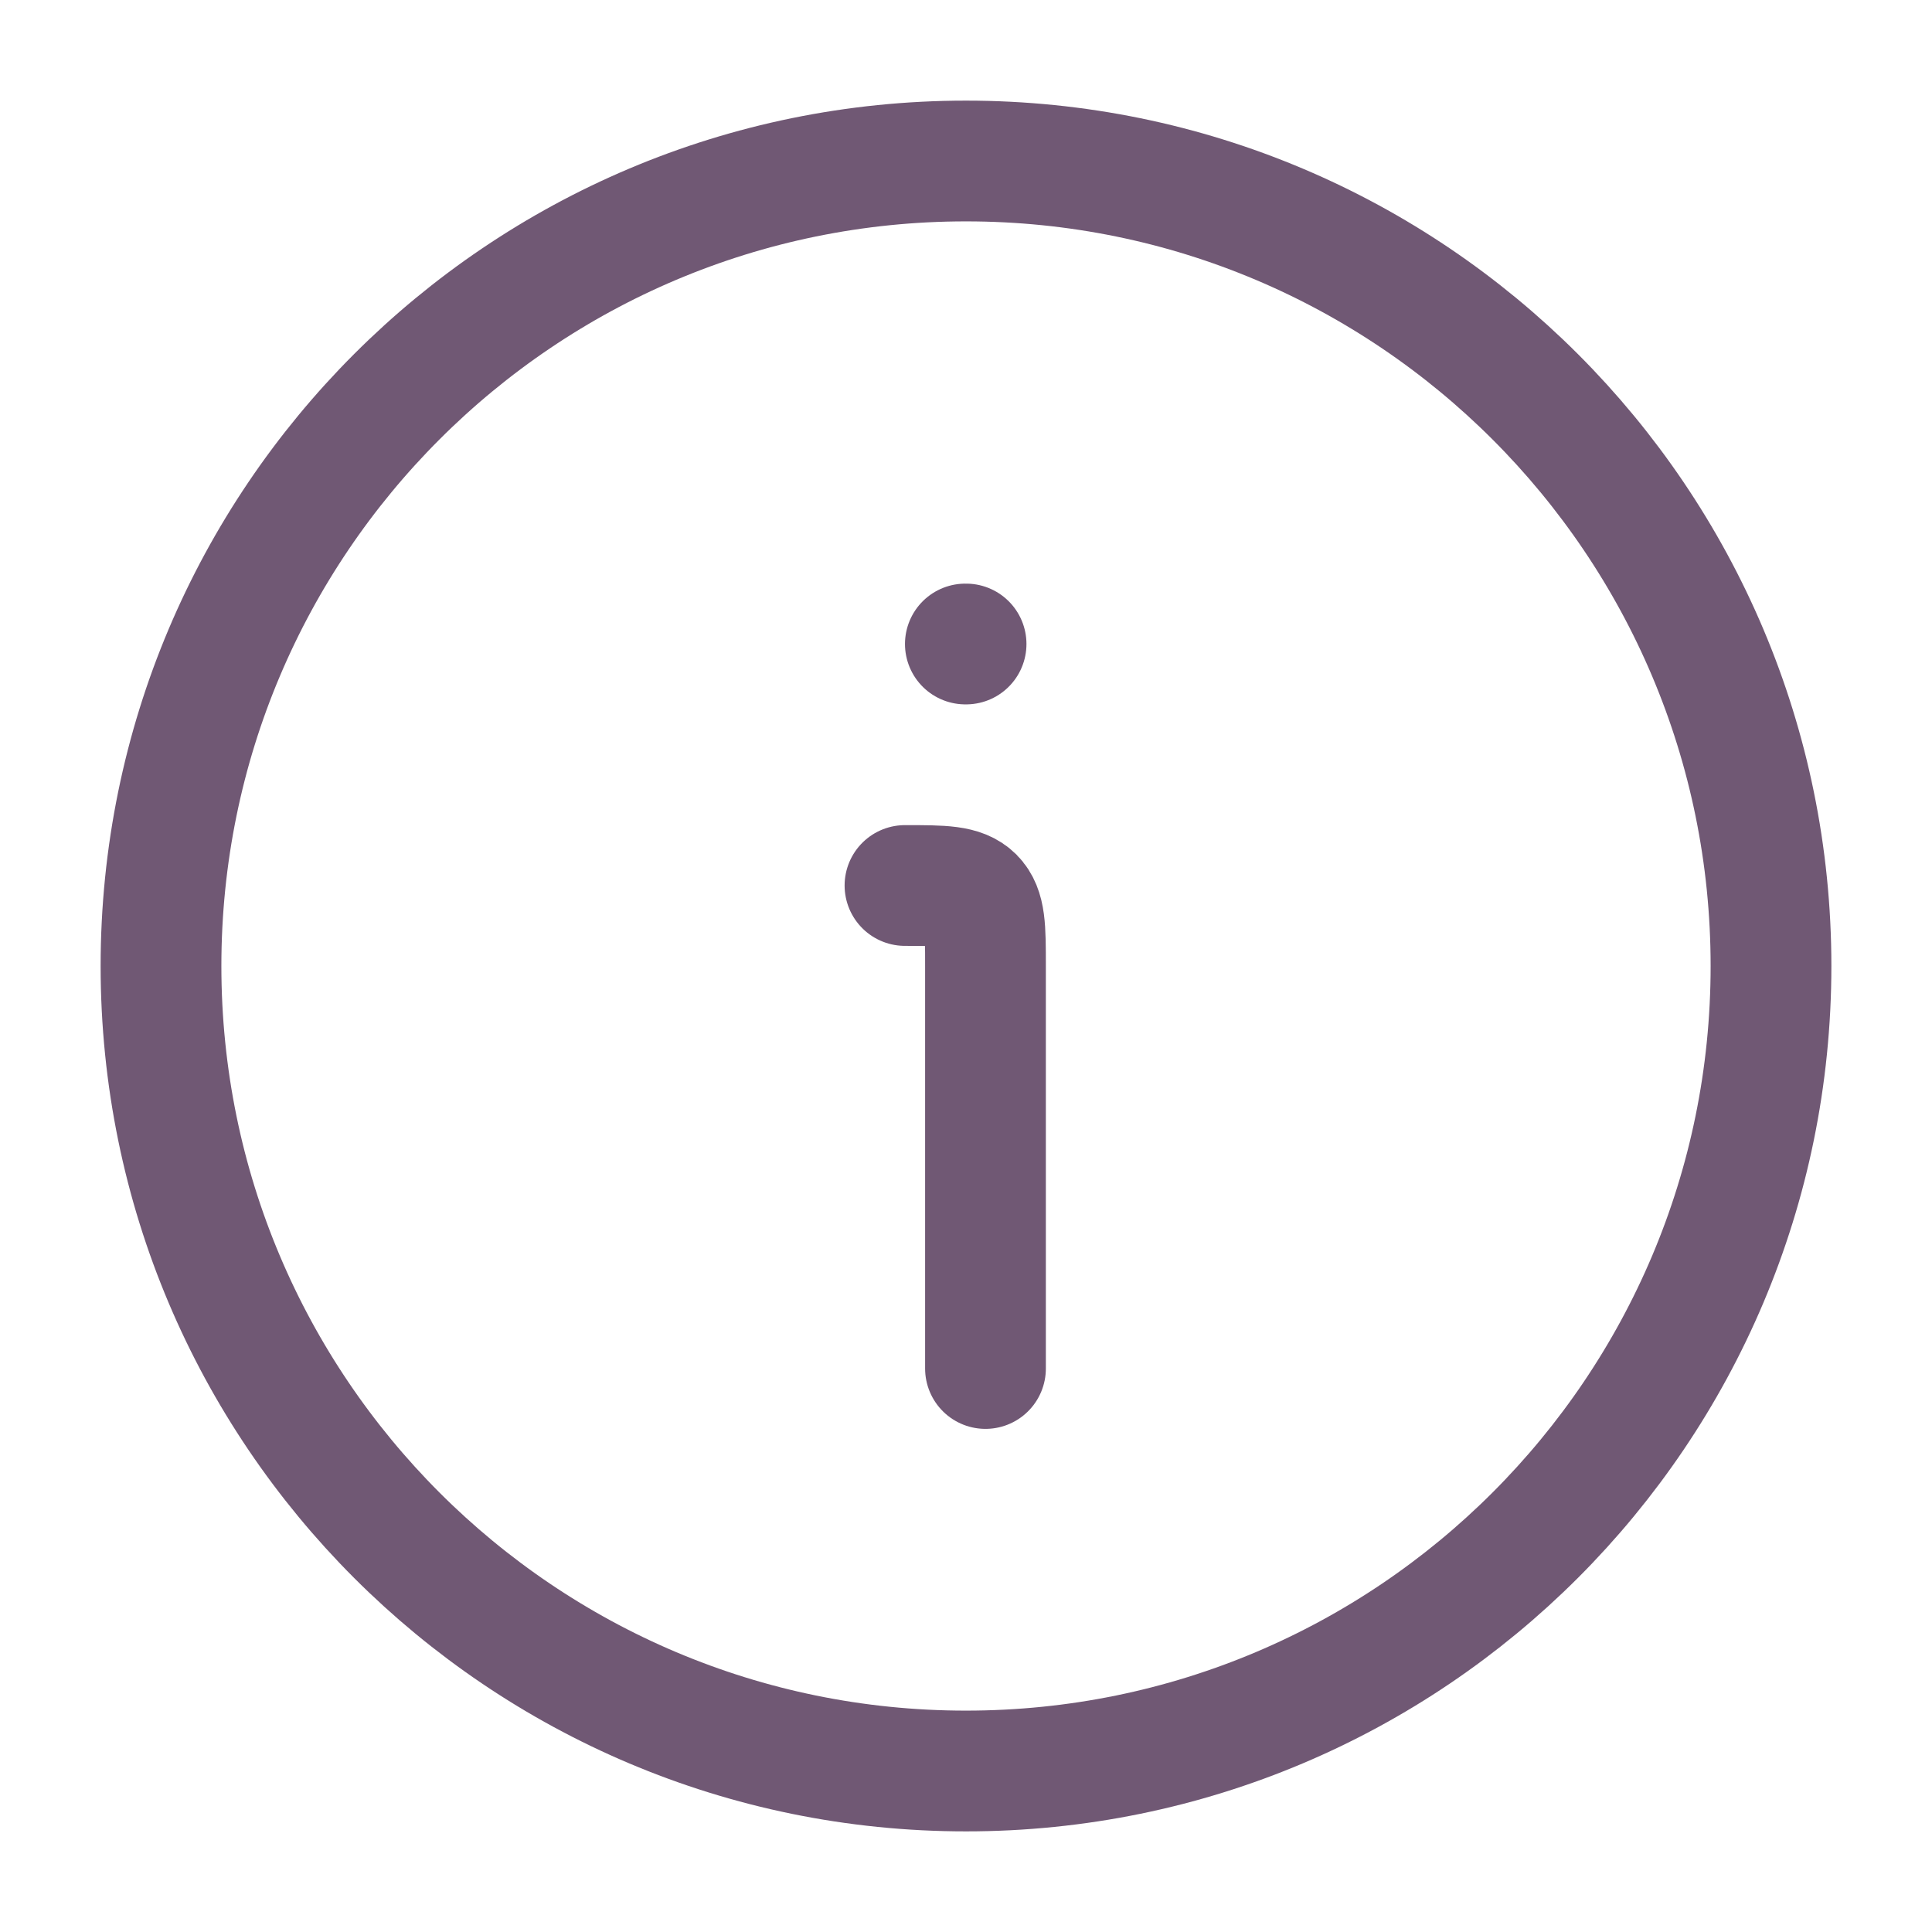<svg xmlns='http://www.w3.org/2000/svg' viewBox='0 0 24 24' width='24' height='24'><g fill="none" stroke="#705874" stroke-linecap="round" stroke-linejoin="round" stroke-width="1.5" color="currentColor"><path d="M22 12c0-5.523-4.477-10-10-10S2 6.477 2 12s4.477 10 10 10s10-4.477 10-10"/><path d="M12.242 17v-5c0-.471 0-.707-.146-.854c-.147-.146-.382-.146-.854-.146m.75-3h.009"/></g></svg>